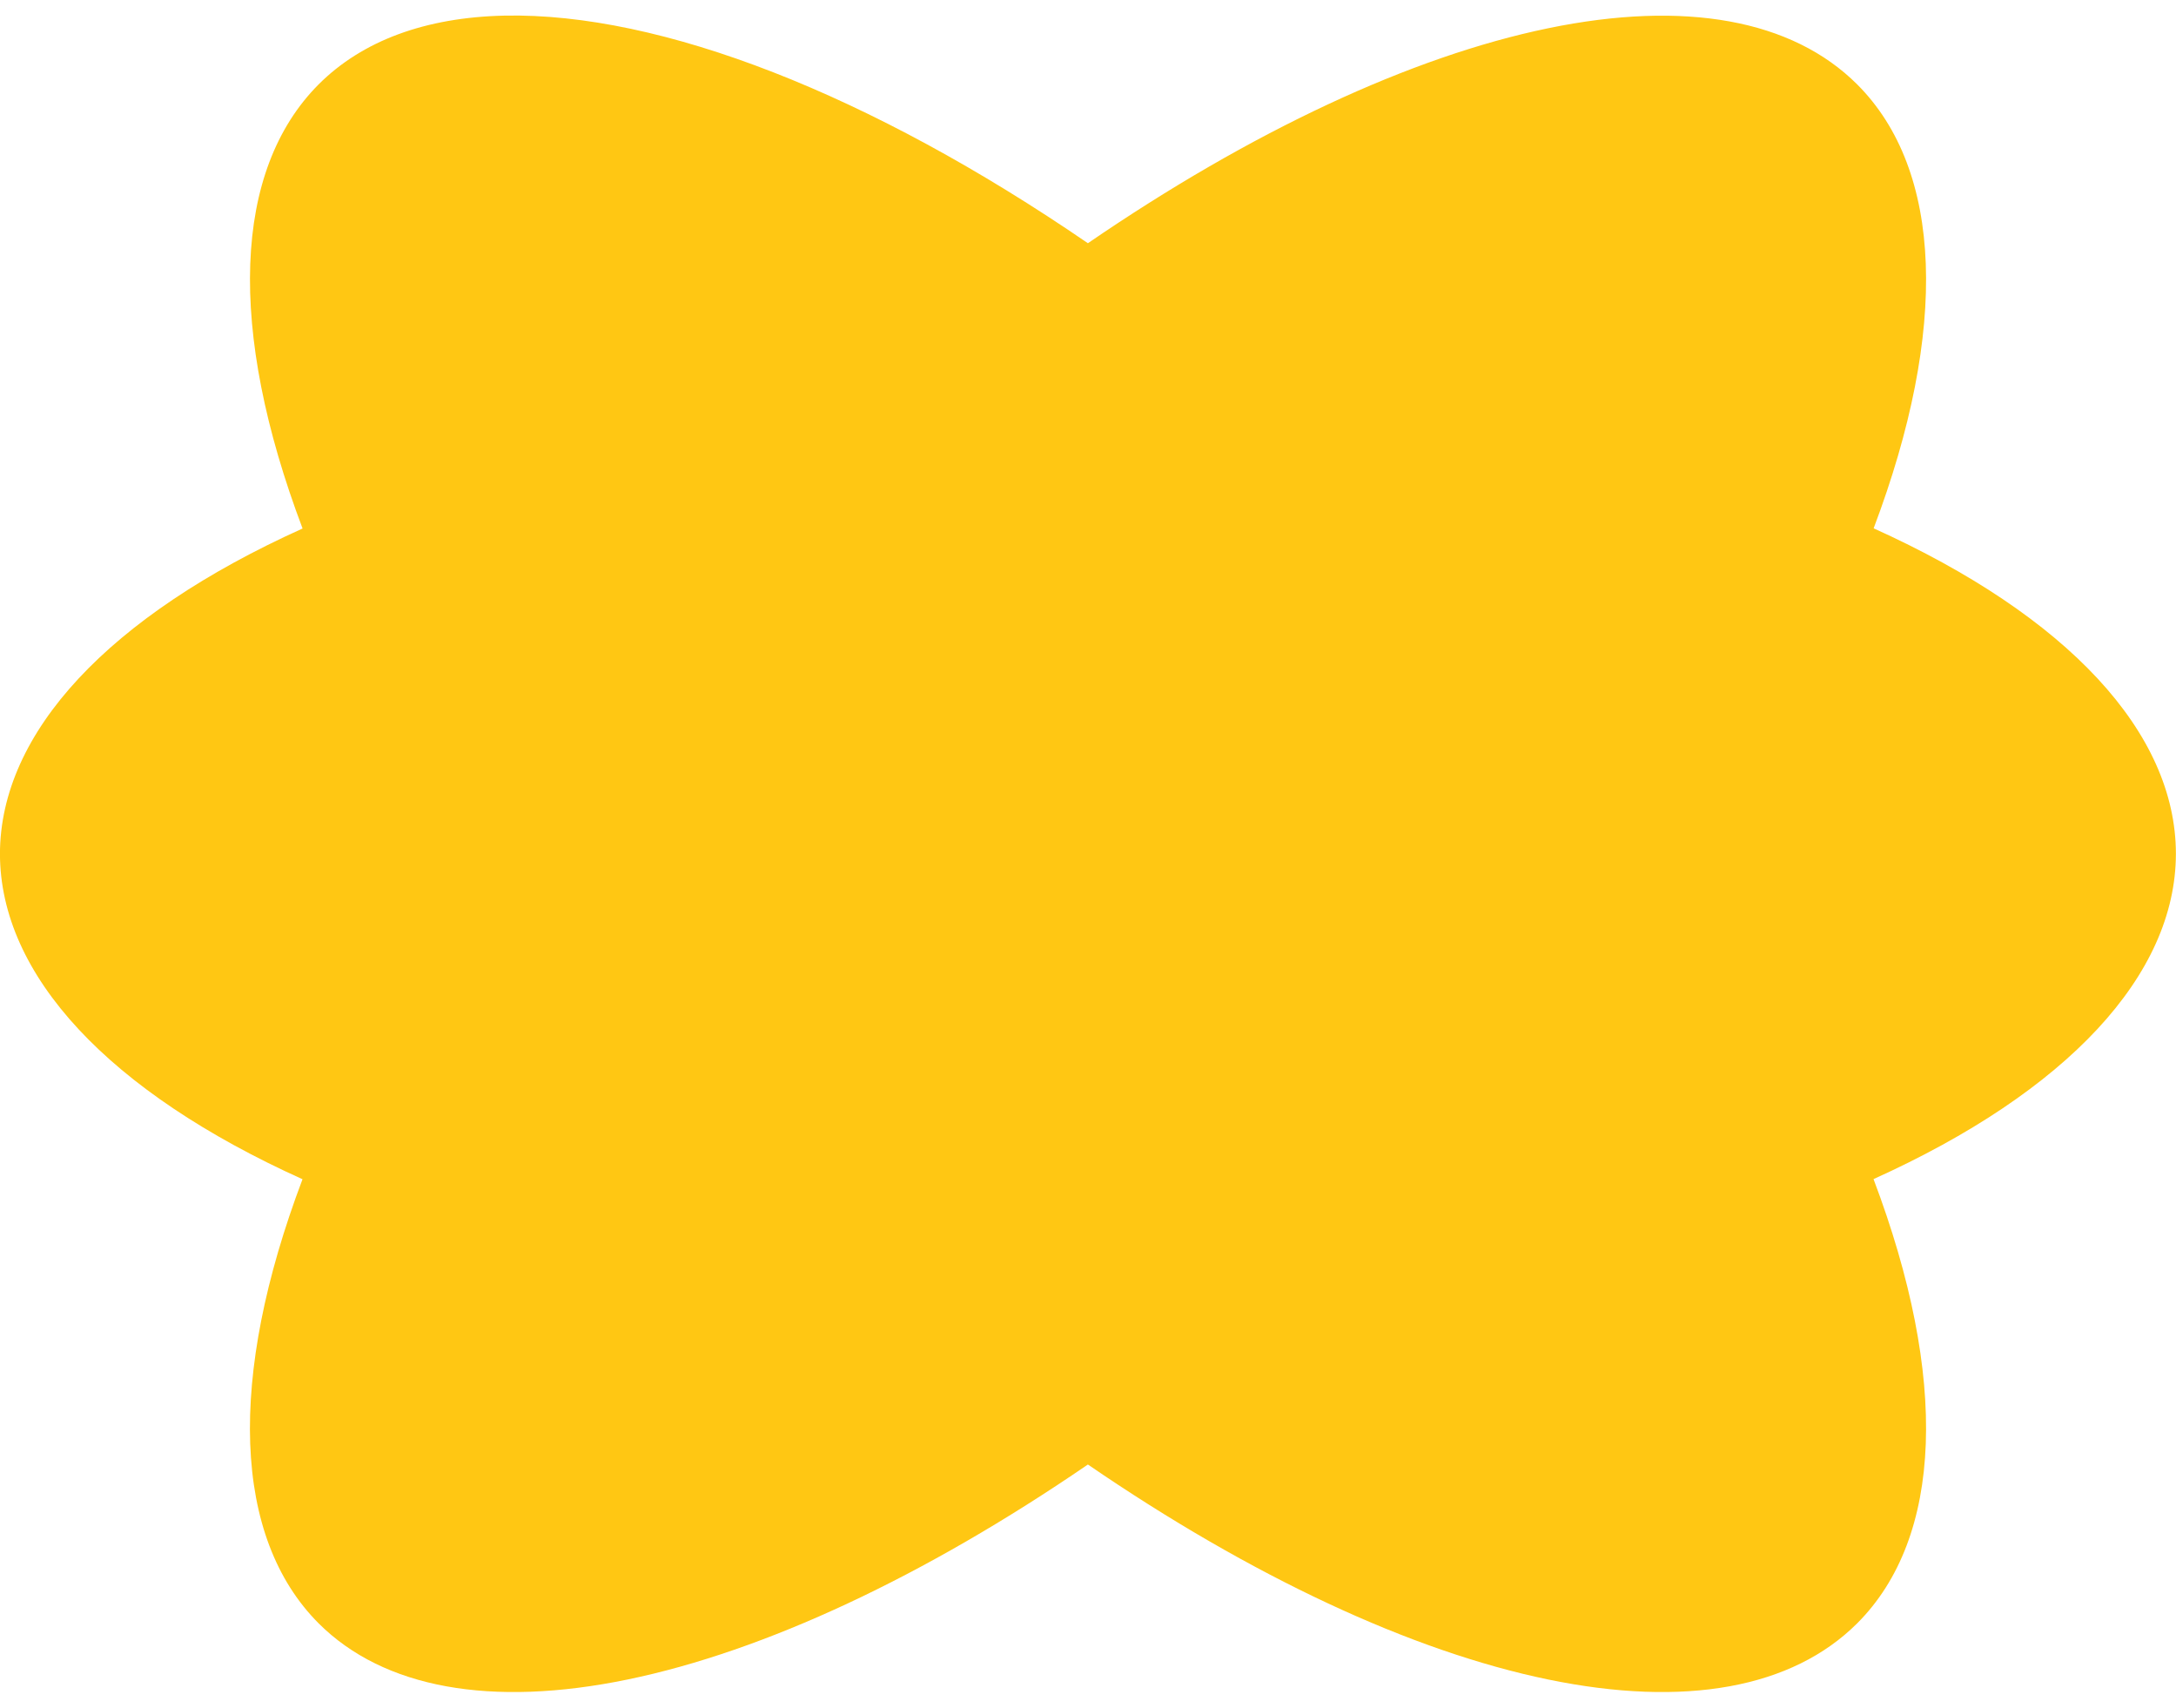 <?xml version="1.0" encoding="UTF-8" standalone="no"?><svg xmlns="http://www.w3.org/2000/svg" xmlns:xlink="http://www.w3.org/1999/xlink" fill="#000000" height="1196" preserveAspectRatio="xMidYMid meet" version="1" viewBox="0.2 -10.7 1524.2 1196.0" width="1524.2" zoomAndPan="magnify"><g id="change1_1"><path d="M 353.586 0.238 C 298.215 1.441 253.961 17.809 223.355 48.43 C 163.414 108.59 159.395 219.996 212.141 359.434 C 76.238 420.742 0.301 502.371 0.168 587.305 C 0.289 672.23 76.211 753.859 212.098 815.172 C 159.355 954.621 163.387 1066.031 223.355 1126.176 C 268.867 1171.605 344.133 1185.281 439.883 1165.52 C 535.633 1145.758 647.684 1093.422 762.23 1014.961 C 876.777 1093.422 988.828 1145.758 1084.578 1165.52 C 1180.32 1185.281 1255.59 1171.605 1301.102 1126.176 C 1361.199 1066.078 1365.289 954.625 1312.531 815.086 C 1448.32 753.789 1524.191 672.195 1524.328 587.305 C 1524.34 502.344 1448.488 420.664 1312.609 359.309 C 1365.289 219.867 1361.172 108.5 1301.102 48.43 C 1255.59 3 1180.32 -10.68 1084.578 9.09 C 988.828 28.852 876.777 81.18 762.23 159.641 C 609.711 55.141 463.156 -2.02 353.586 0.238 Z M 353.586 0.238" fill="#ffc713"/></g></svg>